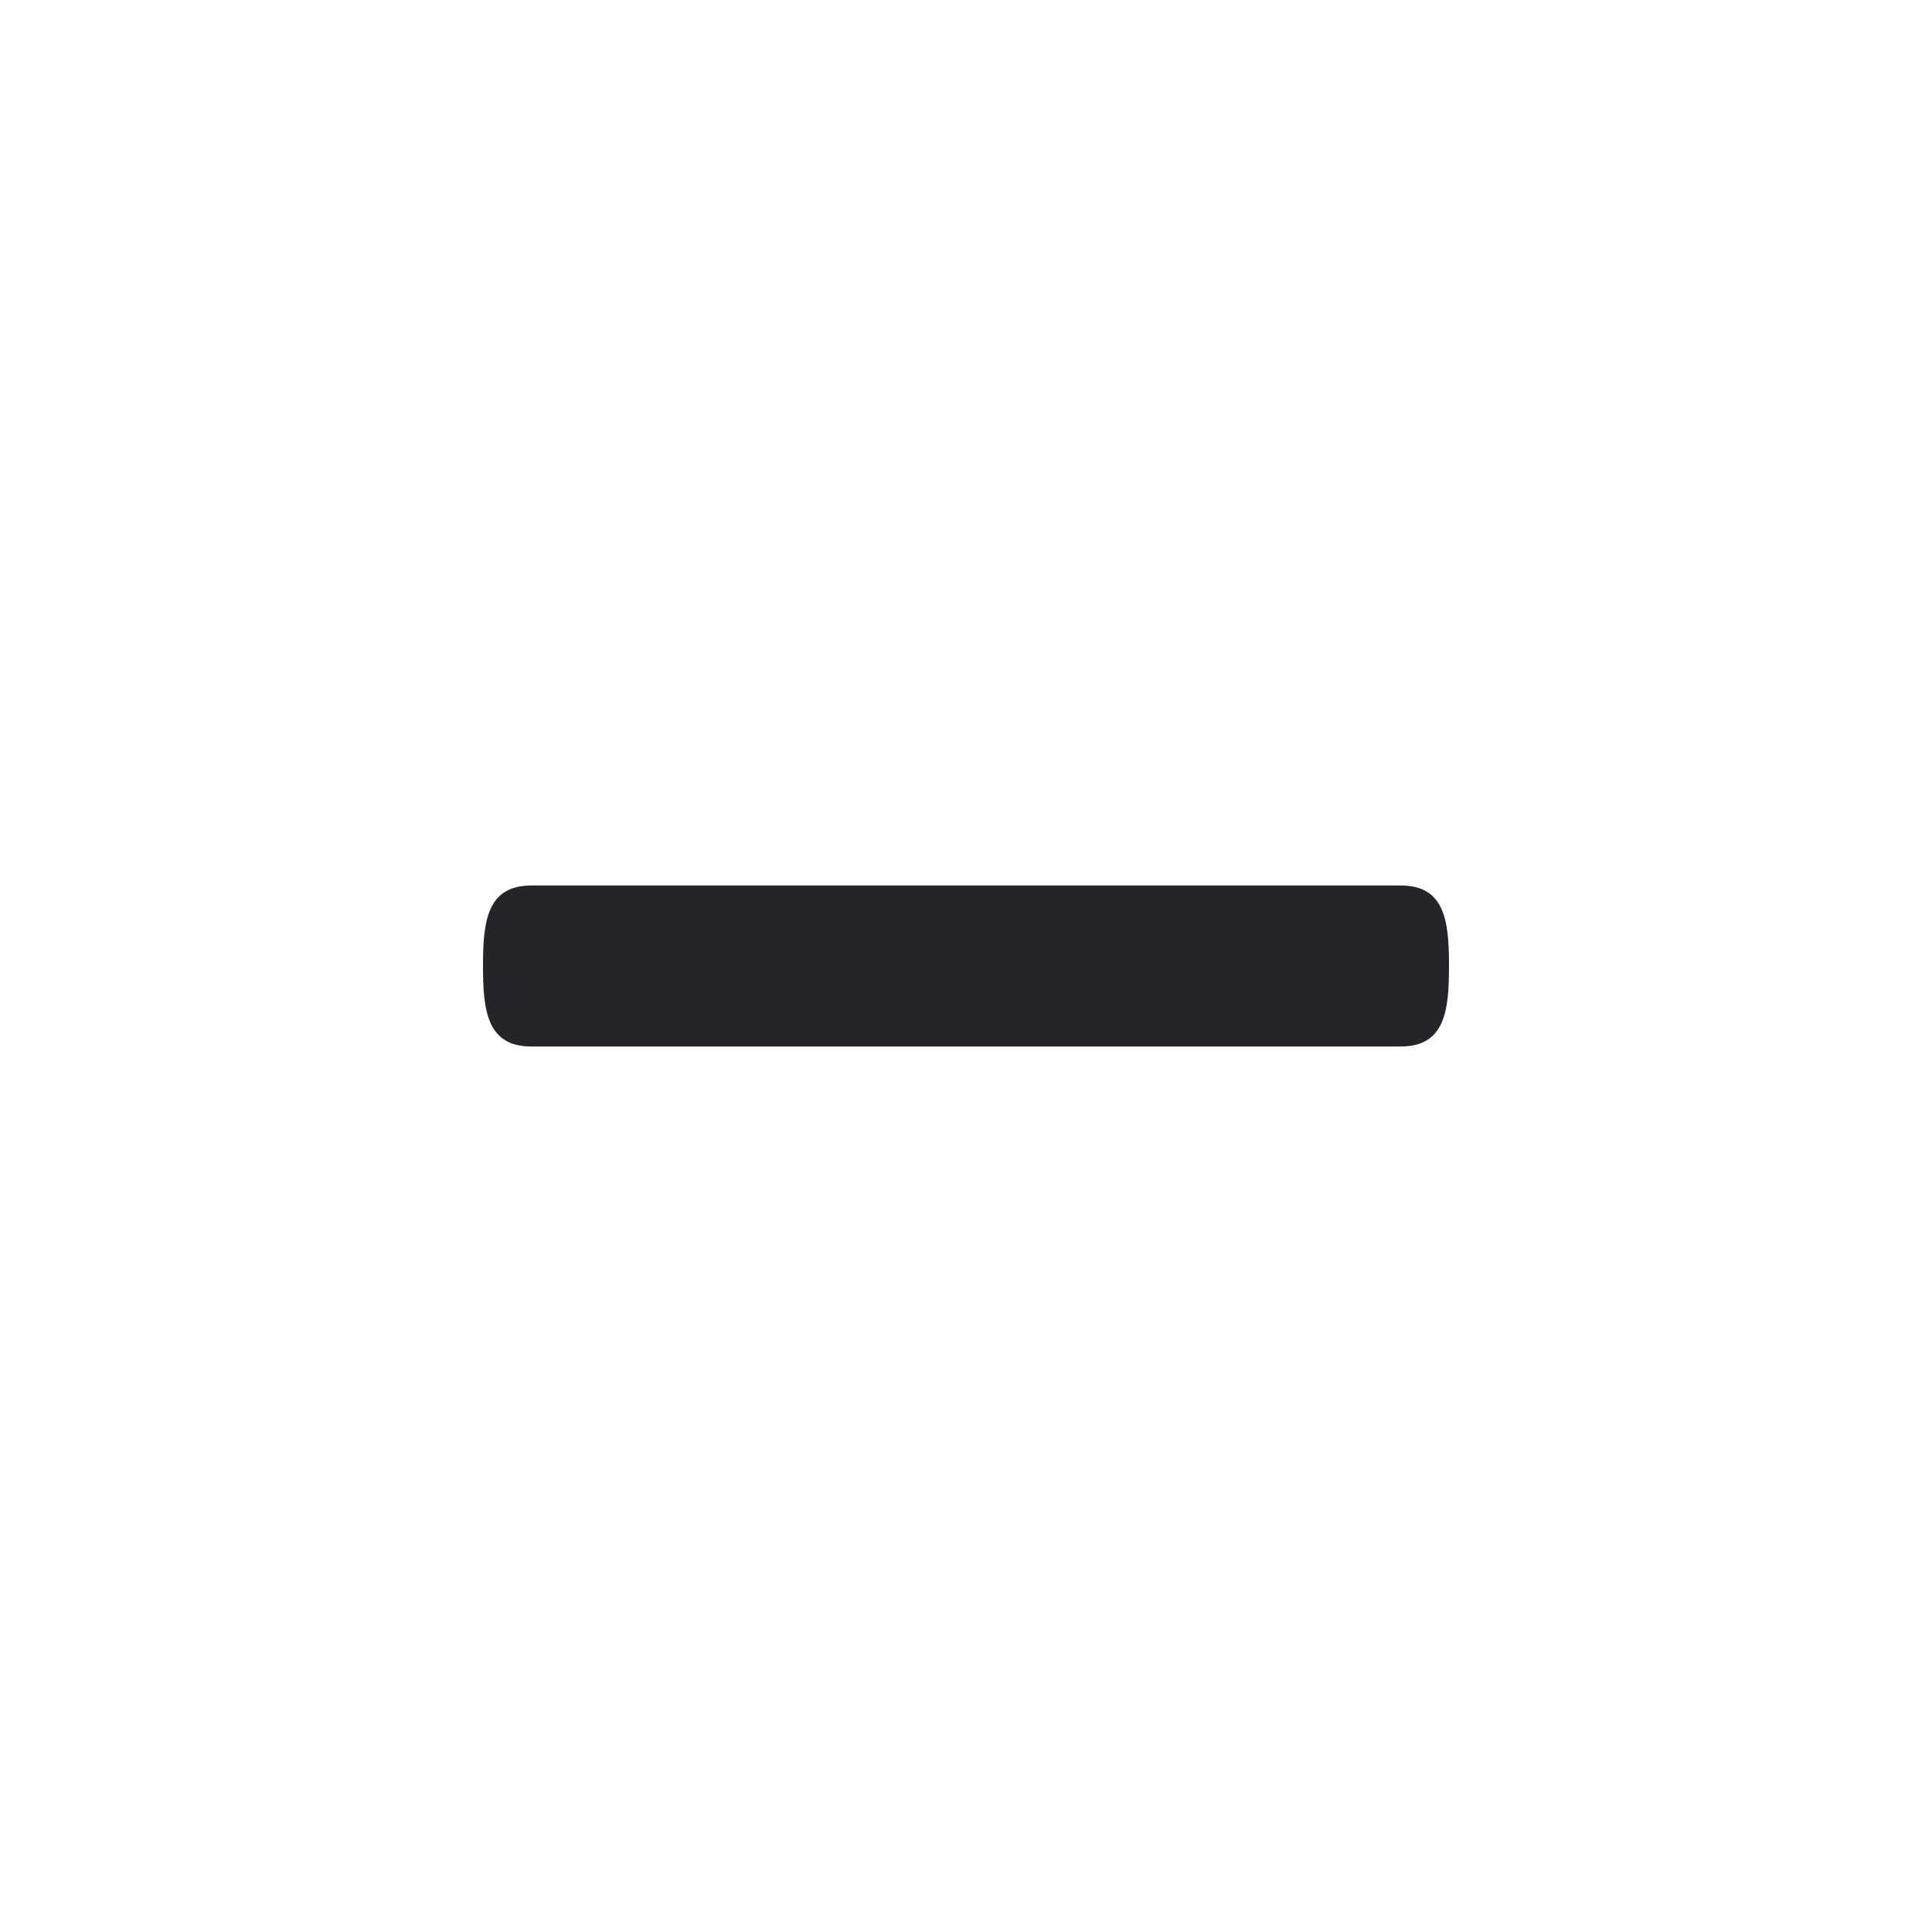 <svg width="24" height="24" viewBox="0 0 24 24" fill="none" xmlns="http://www.w3.org/2000/svg">
<path fill-rule="evenodd" clip-rule="evenodd" d="M18 12C18 12.553 17.952 13 17.399 13H6.601C6.049 13 6 12.553 6 12C6 11.447 6.049 11 6.601 11H17.4C17.952 11 18 11.447 18 12Z" fill="#242429"/>
</svg>
